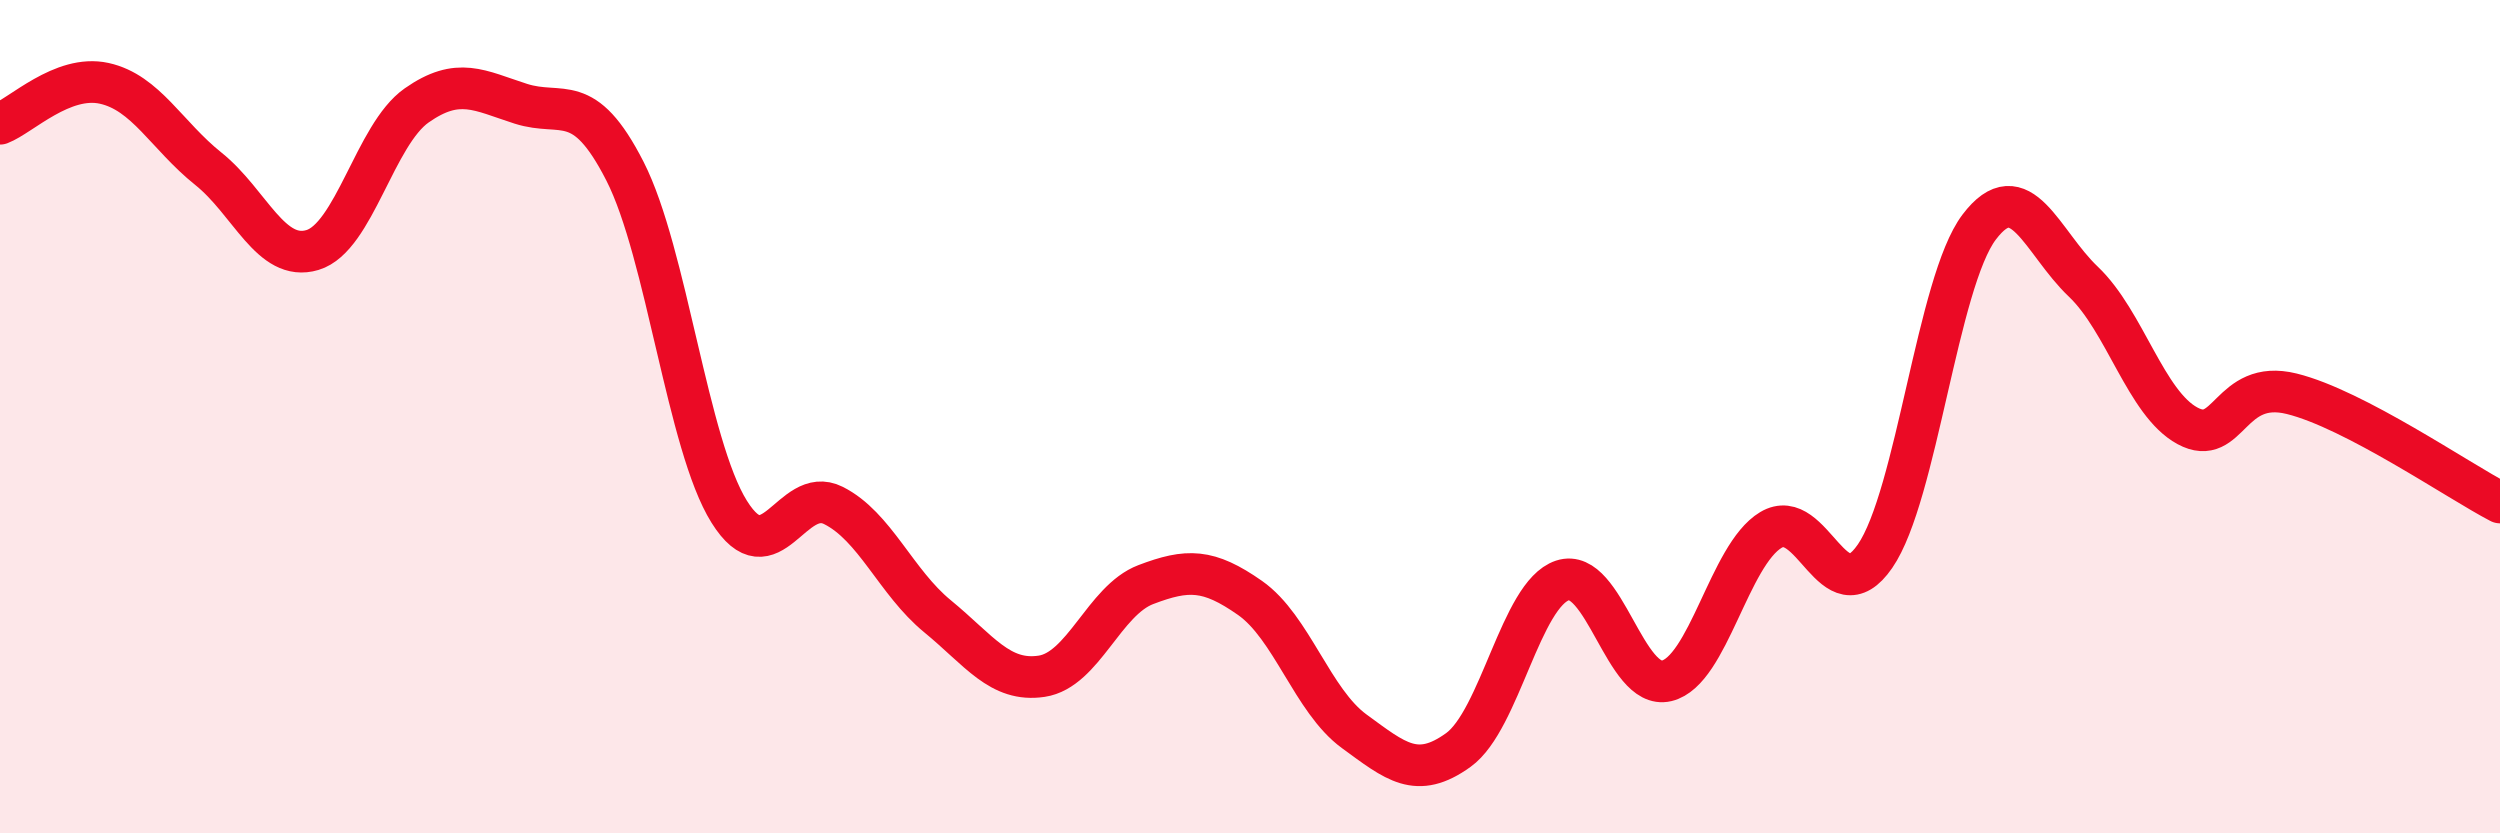 
    <svg width="60" height="20" viewBox="0 0 60 20" xmlns="http://www.w3.org/2000/svg">
      <path
        d="M 0,2.97 C 0.5,2.78 1.5,1.78 2.5,2 C 3.5,2.22 4,3.25 5,4.05 C 6,4.85 6.5,6.3 7.5,6 C 8.5,5.7 9,3.23 10,2.53 C 11,1.83 11.5,2.17 12.5,2.49 C 13.5,2.81 14,2.15 15,4.11 C 16,6.07 16.5,10.68 17.5,12.28 C 18.5,13.88 19,11.63 20,12.13 C 21,12.63 21.5,13.97 22.5,14.79 C 23.5,15.61 24,16.38 25,16.23 C 26,16.08 26.5,14.41 27.5,14.03 C 28.5,13.65 29,13.65 30,14.35 C 31,15.05 31.5,16.82 32.5,17.55 C 33.5,18.28 34,18.72 35,18 C 36,17.28 36.5,14.26 37.5,13.93 C 38.5,13.6 39,16.58 40,16.34 C 41,16.1 41.5,13.32 42.5,12.72 C 43.5,12.12 44,14.8 45,13.35 C 46,11.9 46.5,6.77 47.5,5.45 C 48.5,4.13 49,5.81 50,6.76 C 51,7.71 51.5,9.68 52.5,10.22 C 53.5,10.76 53.5,9.08 55,9.45 C 56.5,9.82 59,11.54 60,12.06L60 20L0 20Z"
        fill="#EB0A25"
        opacity="0.1"
        stroke-linecap="round"
        stroke-linejoin="round"
      />
      <path
        d="M 0,2.97 C 0.5,2.78 1.5,1.78 2.5,2 C 3.5,2.22 4,3.25 5,4.05 C 6,4.85 6.5,6.3 7.5,6 C 8.5,5.7 9,3.23 10,2.53 C 11,1.83 11.5,2.17 12.5,2.49 C 13.5,2.81 14,2.15 15,4.11 C 16,6.07 16.5,10.68 17.5,12.28 C 18.5,13.88 19,11.63 20,12.13 C 21,12.63 21.5,13.97 22.5,14.79 C 23.5,15.61 24,16.38 25,16.23 C 26,16.08 26.5,14.41 27.5,14.03 C 28.5,13.65 29,13.65 30,14.35 C 31,15.05 31.5,16.82 32.5,17.55 C 33.5,18.28 34,18.72 35,18 C 36,17.28 36.5,14.26 37.5,13.93 C 38.5,13.6 39,16.58 40,16.34 C 41,16.1 41.5,13.32 42.5,12.72 C 43.5,12.12 44,14.8 45,13.35 C 46,11.9 46.5,6.77 47.5,5.45 C 48.5,4.13 49,5.81 50,6.76 C 51,7.71 51.5,9.68 52.5,10.22 C 53.5,10.76 53.5,9.08 55,9.45 C 56.5,9.82 59,11.54 60,12.06"
        stroke="#EB0A25"
        stroke-width="1"
        fill="none"
        stroke-linecap="round"
        stroke-linejoin="round"
      />
    </svg>
  